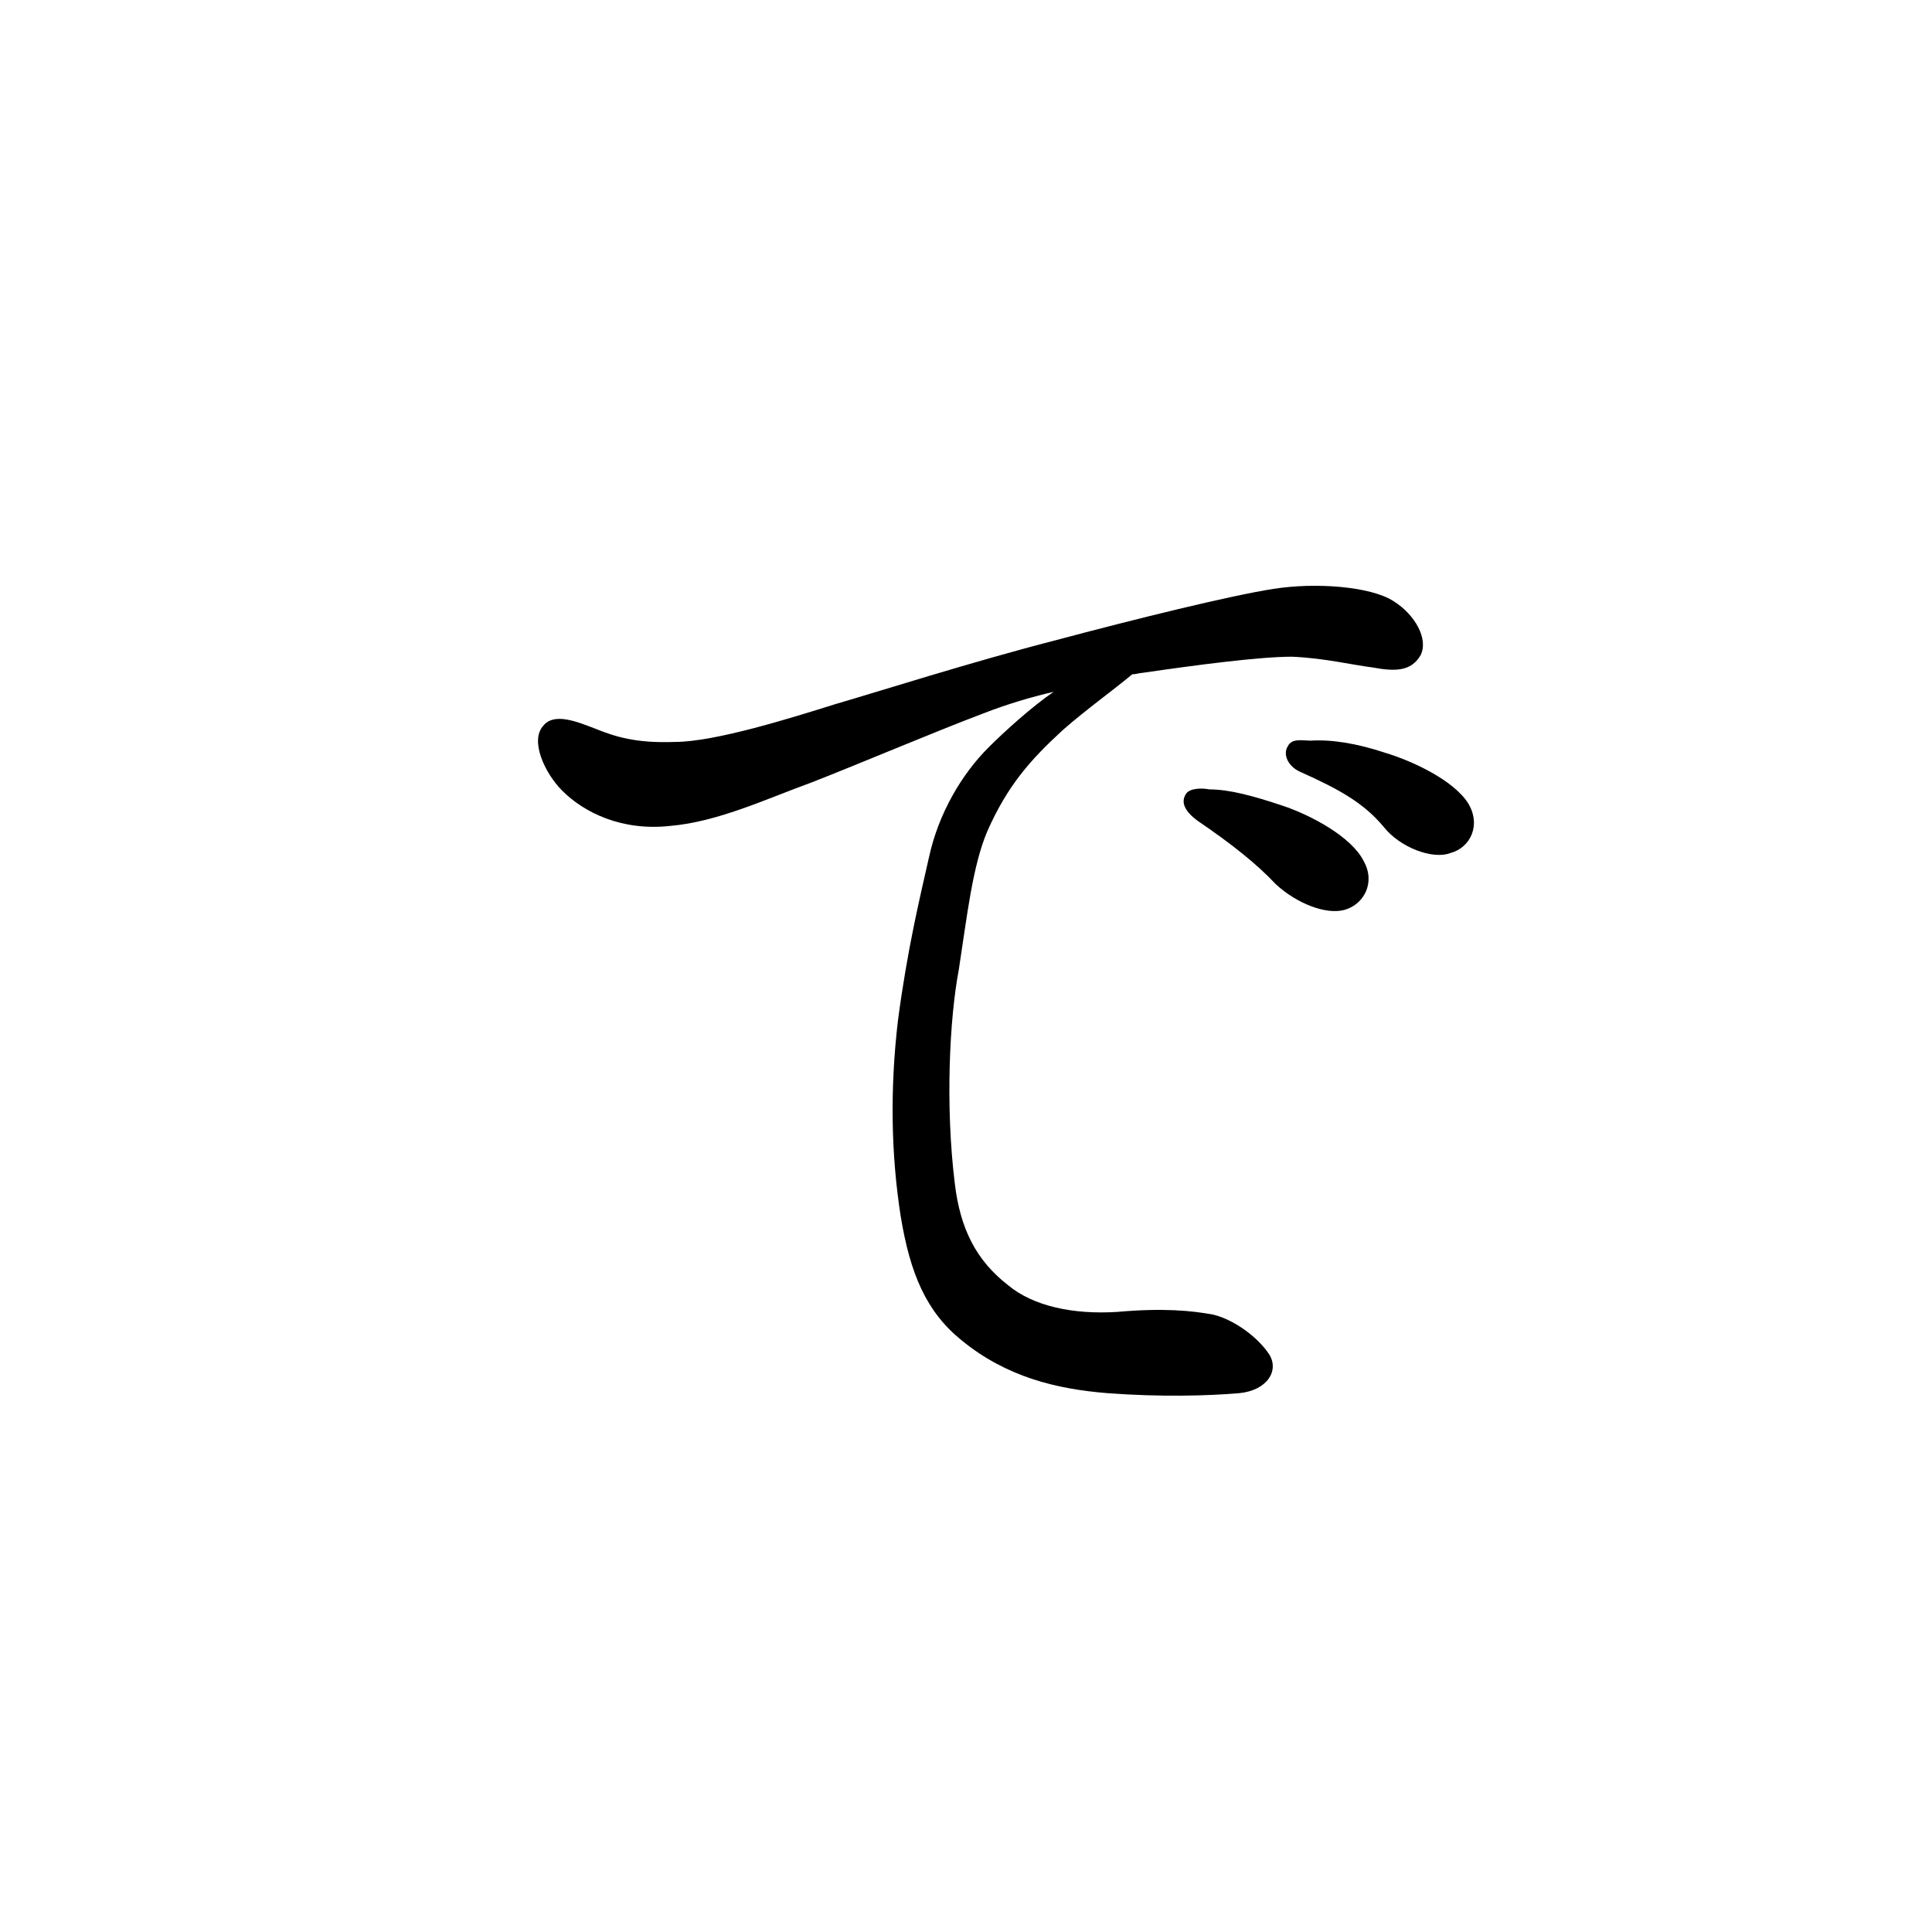 <?xml version="1.0" encoding="utf-8"?>
<!-- Generator: Adobe Illustrator 16.0.0, SVG Export Plug-In . SVG Version: 6.00 Build 0)  -->
<!DOCTYPE svg PUBLIC "-//W3C//DTD SVG 1.1//EN" "http://www.w3.org/Graphics/SVG/1.1/DTD/svg11.dtd">
<svg version="1.1" id="レイヤー_1" xmlns="http://www.w3.org/2000/svg" xmlns:xlink="http://www.w3.org/1999/xlink" x="0px"
	 y="0px" width="34.25px" height="34.25px" viewBox="0 0 34.25 34.25" enable-background="new 0 0 34.25 34.25"
	 xml:space="preserve">
<path d="M9.967,14.017c-0.312-0.312-0.576-0.888-0.336-1.151c0.191-0.24,0.6-0.072,0.912,0.048c0.359,0.144,0.72,0.264,1.416,0.239
	c0.72,0,2.088-0.432,2.855-0.672c0.744-0.216,2.4-0.744,3.889-1.128c1.44-0.384,3.097-0.792,3.864-0.912
	c0.744-0.12,1.729-0.048,2.137,0.216c0.384,0.24,0.624,0.673,0.479,0.96c-0.168,0.288-0.456,0.288-0.84,0.217
	c-0.384-0.048-0.864-0.168-1.44-0.192c-0.576,0-1.68,0.145-2.664,0.288c-0.048,0-0.096,0.024-0.168,0.024
	c-0.312,0.264-0.816,0.624-1.224,0.983c-0.576,0.528-0.984,0.984-1.345,1.801c-0.264,0.624-0.359,1.512-0.504,2.448
	c-0.168,0.888-0.24,2.423-0.072,3.792c0.097,0.816,0.385,1.367,0.937,1.799c0.456,0.385,1.176,0.529,1.944,0.48
	c0.815-0.072,1.319-0.023,1.704,0.049c0.384,0.096,0.792,0.408,0.983,0.695c0.192,0.289-0.023,0.648-0.527,0.697
	c-0.553,0.047-1.393,0.07-2.328,0c-0.912-0.072-1.801-0.289-2.593-0.938c-0.624-0.504-0.912-1.176-1.08-2.207
	c-0.168-1.08-0.191-2.232-0.048-3.457c0.168-1.272,0.384-2.16,0.552-2.904c0.168-0.769,0.576-1.465,1.057-1.944
	c0.288-0.288,0.768-0.721,1.152-0.984c-0.408,0.096-0.816,0.216-1.249,0.384c-0.888,0.336-2.304,0.937-3.048,1.225
	c-0.792,0.288-1.656,0.696-2.496,0.768C11.022,14.738,10.351,14.402,9.967,14.017z M22.615,15.673
	c-0.336-0.359-0.792-0.72-1.392-1.128c-0.192-0.144-0.312-0.312-0.192-0.48c0.072-0.096,0.288-0.096,0.408-0.071
	c0.36,0,0.792,0.12,1.296,0.288s1.225,0.552,1.44,0.983c0.216,0.385,0,0.769-0.336,0.864S22.976,16.009,22.615,15.673z
	 M24.536,14.666c-0.36-0.433-0.792-0.672-1.488-0.984c-0.216-0.096-0.312-0.312-0.216-0.456c0.071-0.144,0.264-0.096,0.407-0.096
	c0.36-0.024,0.816,0.048,1.32,0.216c0.48,0.145,1.2,0.48,1.464,0.888c0.24,0.385,0.049,0.793-0.312,0.889
	C25.399,15.242,24.824,15.026,24.536,14.666z"/>
<rect x="-0.047" y="-0.002" fill="none" width="34.254" height="34.254"/>
</svg>
